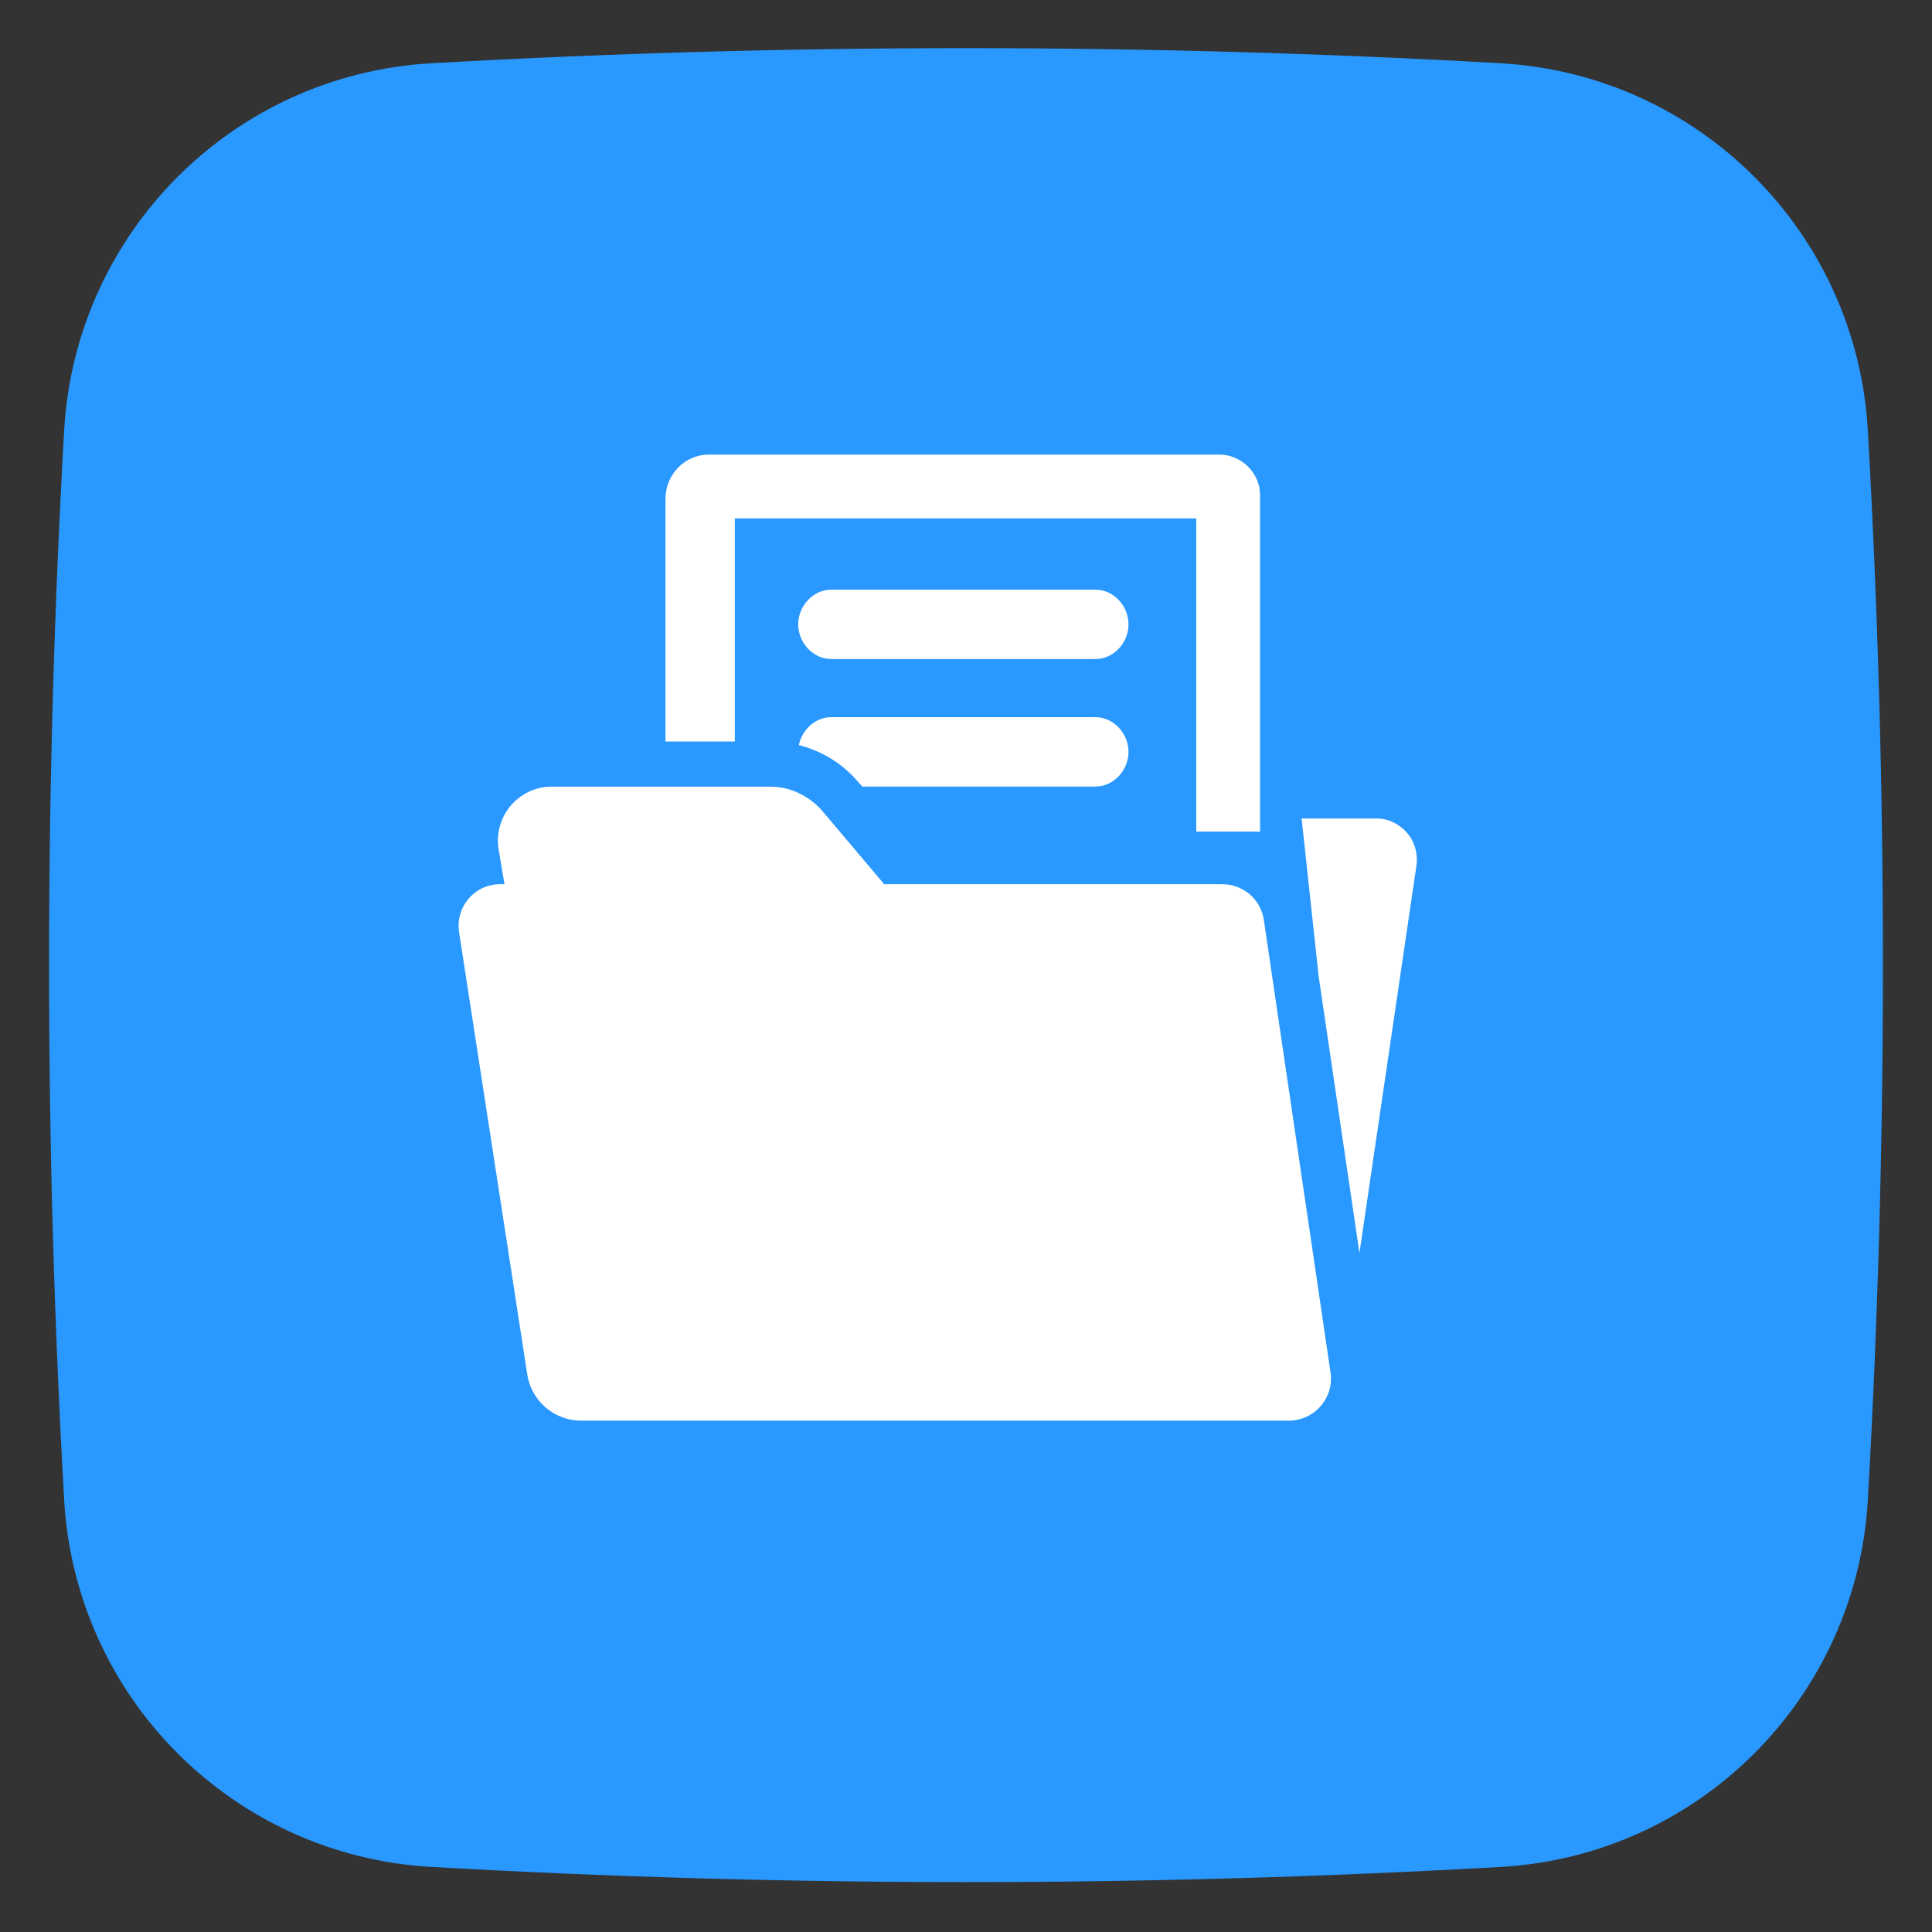 <svg width="34" height="34" viewBox="0 0 34 34" fill="none" xmlns="http://www.w3.org/2000/svg">
<rect x="0" y="0" width="34" height="34" fill="#333333" stroke="none"/>
<g clip-path="url(#clip0_2095_75331)">
<path d="M32.871 7.576C32.673 4.089 29.895 1.311 26.408 1.113C20.165 0.759 13.834 0.759 7.592 1.113C4.105 1.311 1.327 4.089 1.129 7.576C0.775 13.819 0.775 20.15 1.129 26.393C1.327 29.879 4.105 32.658 7.592 32.855C13.85 33.211 20.151 33.211 26.408 32.855C29.895 32.658 32.673 29.879 32.871 26.393C33.225 20.15 33.225 13.819 32.871 7.576Z" fill="#2998FF"/>
<g clip-path="url(#clip1_2095_75331)">
<path d="M22.241 16.186C22.186 15.822 21.874 15.56 21.507 15.56H15.56L14.48 14.282C14.251 14.013 13.915 13.844 13.562 13.844H9.698C9.422 13.844 9.161 13.973 8.983 14.184C8.805 14.395 8.729 14.684 8.776 14.956L8.878 15.56H8.811C8.594 15.56 8.389 15.648 8.25 15.812C8.108 15.976 8.046 16.191 8.079 16.404L9.279 24.188C9.351 24.656 9.755 25.001 10.228 25.001H22.682C22.898 25.001 23.103 24.906 23.243 24.743C23.384 24.579 23.447 24.367 23.415 24.153L22.241 16.186Z" fill="white"/>
<path d="M19.279 10.377H14.628C14.307 10.377 14.047 10.666 14.047 10.988C14.047 11.309 14.307 11.598 14.628 11.598H19.279C19.601 11.598 19.86 11.309 19.86 10.988C19.86 10.666 19.6 10.377 19.279 10.377Z" fill="white"/>
<path d="M24.762 14.658C24.628 14.502 24.432 14.404 24.226 14.404H22.906L23.207 17.188L23.924 22.05L24.928 15.226C24.956 15.023 24.897 14.814 24.762 14.658Z" fill="white"/>
<path d="M12.932 9.123H21.052V14.635H22.175V8.714C22.175 8.323 21.848 8 21.457 8H12.477C12.047 8 11.711 8.353 11.711 8.783V13.05H12.932V9.123Z" fill="white"/>
<path d="M19.278 12.621H14.627C14.348 12.621 14.115 12.842 14.059 13.112C14.457 13.214 14.819 13.431 15.092 13.75L15.176 13.842H19.278C19.6 13.842 19.86 13.553 19.86 13.231C19.86 12.91 19.599 12.621 19.278 12.621Z" fill="white"/>
</g>
</g>
<defs>
<clipPath id="clip0_2095_75331">
<rect width="34" height="34" fill="white"/>
</clipPath>
<clipPath id="clip1_2095_75331">
<rect width="17" height="17" fill="white" transform="translate(8 8)"/>
</clipPath>
</defs>
</svg>
